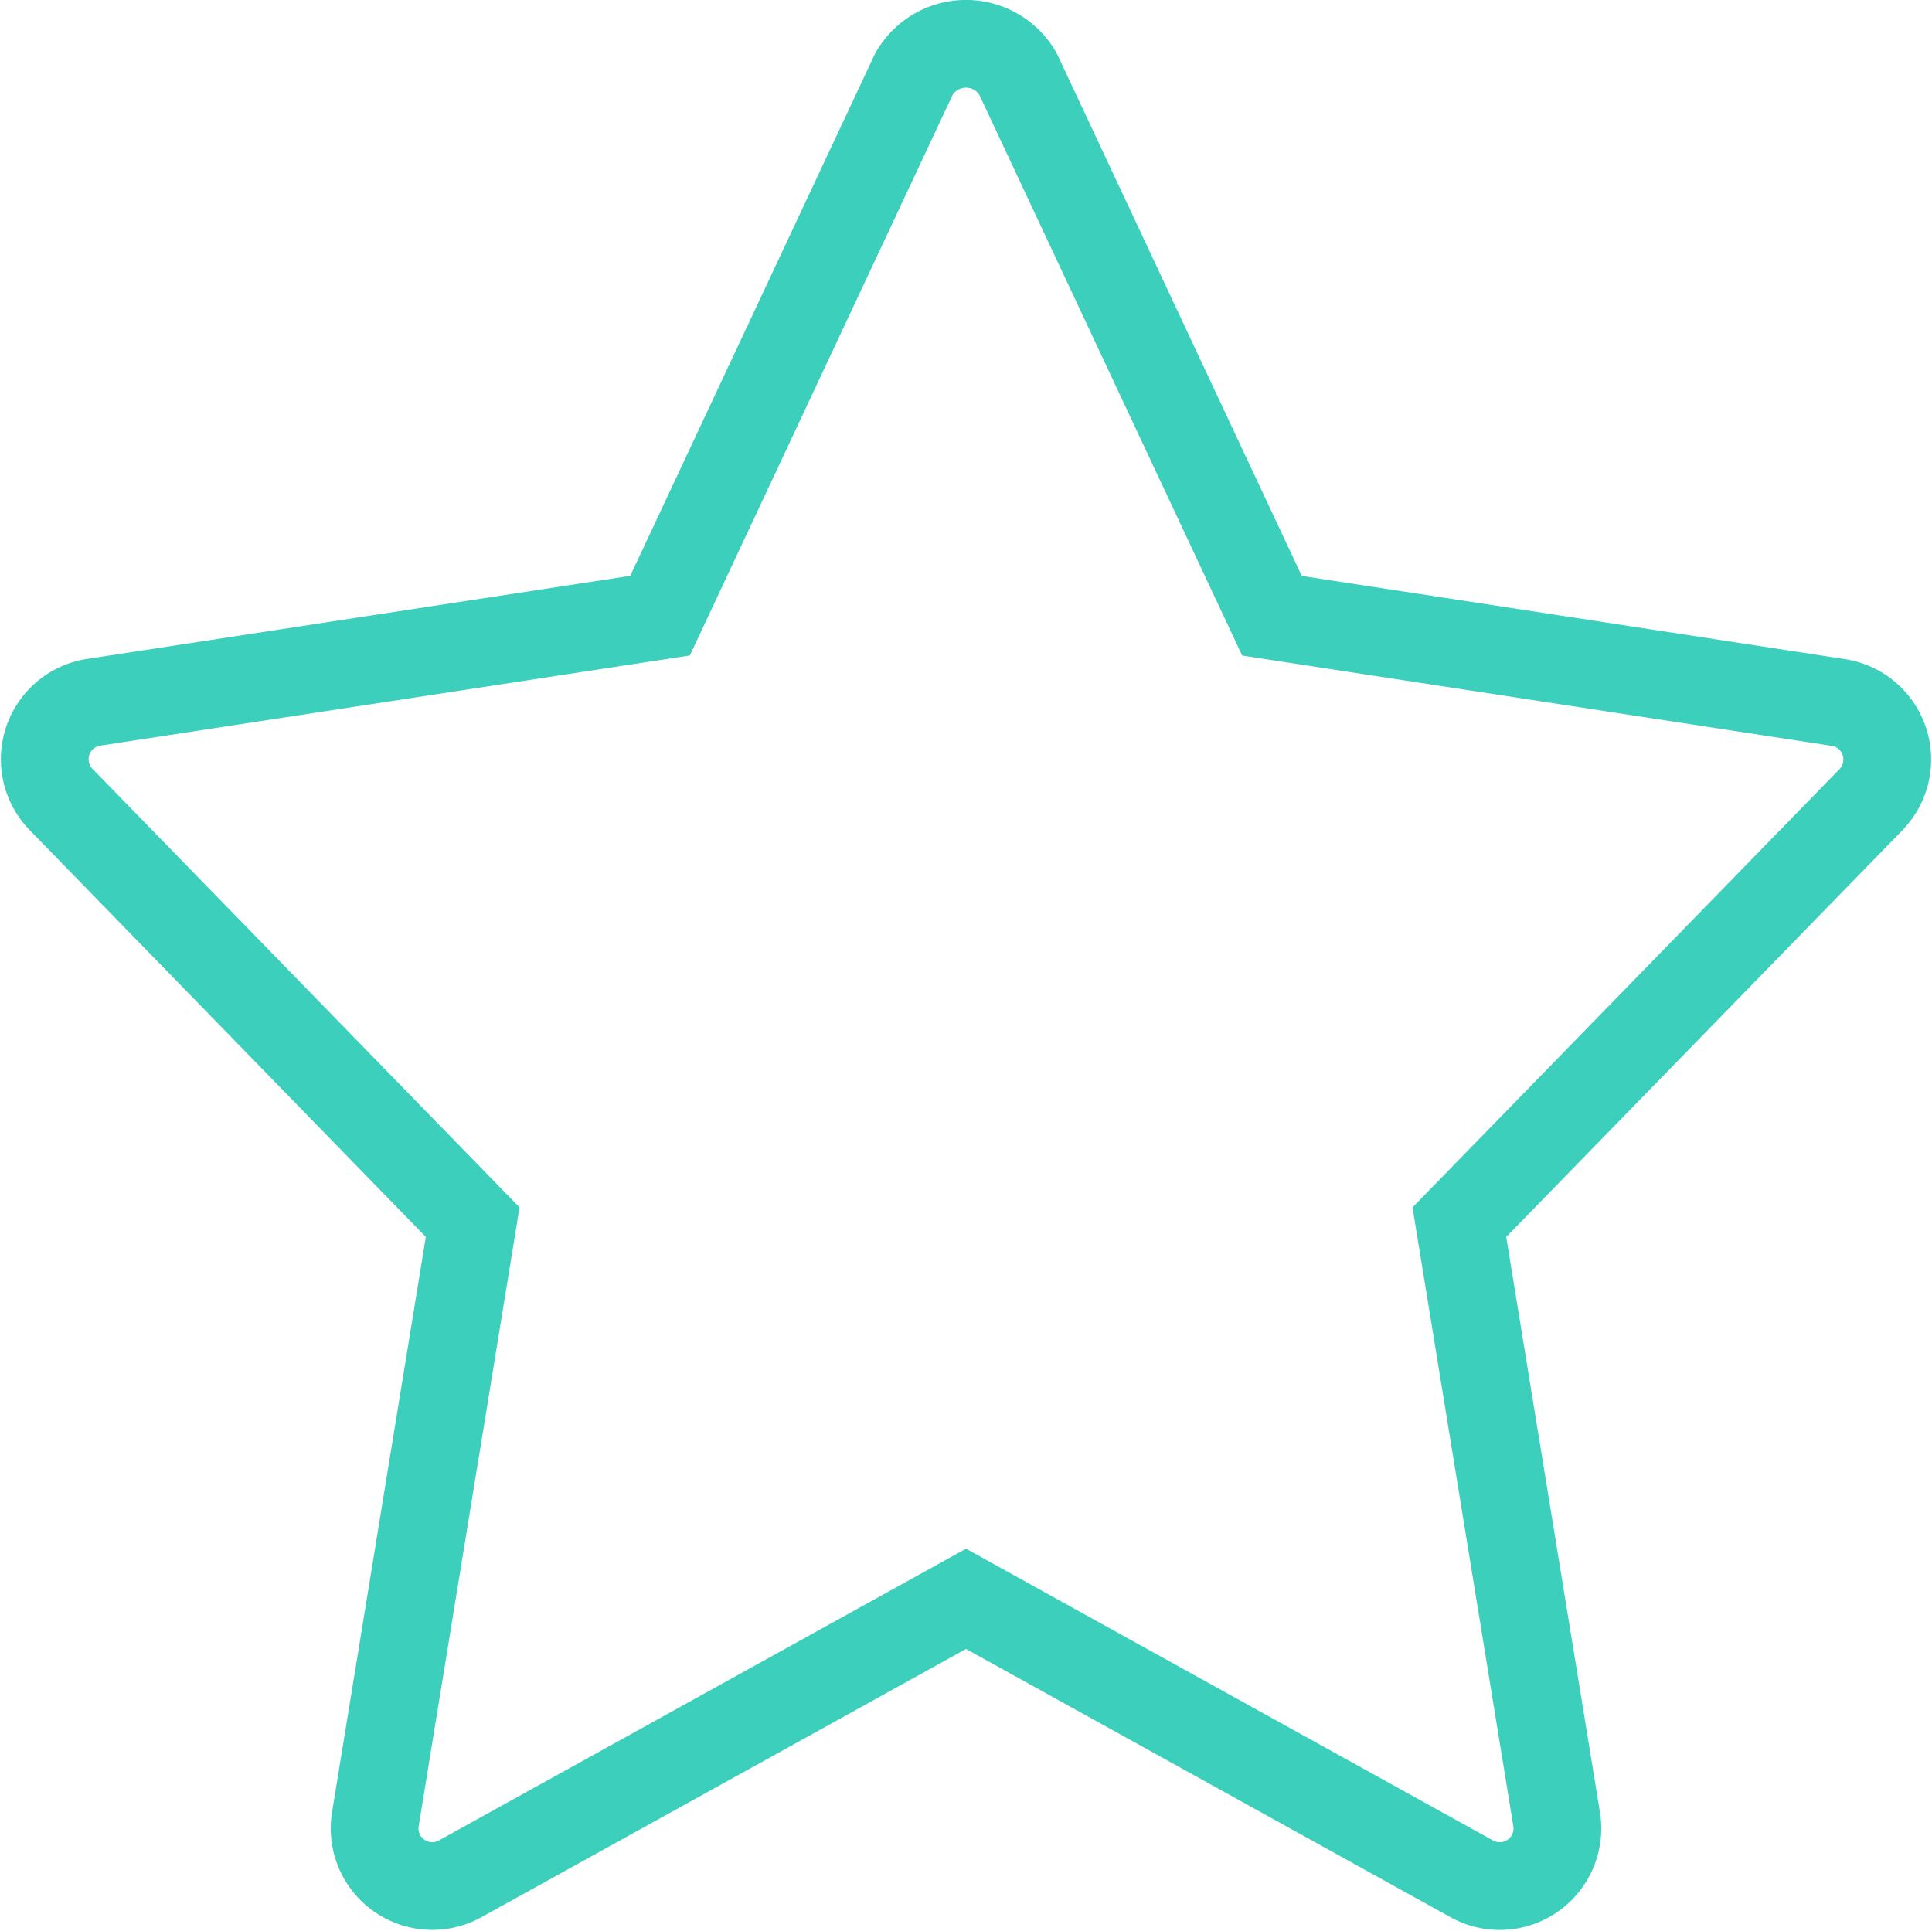 <svg xmlns="http://www.w3.org/2000/svg" width="44.038" height="44.029" viewBox="0 0 44.038 44.029"><path d="M9.755,26.9,7.537,40.509a1.314,1.314,0,0,0,1.93,1.362L21,35.487l11.533,6.385a1.314,1.314,0,0,0,1.93-1.362L32.246,26.9l9.38-9.629a1.315,1.315,0,0,0-.74-2.217L27.974,13.076,22.187.73a1.365,1.365,0,0,0-2.375,0L14.026,13.074,1.115,15.049a1.314,1.314,0,0,0-.74,2.217Z" transform="translate(1.019 0.961)" fill="none" stroke="#3ccfbb" stroke-width="2"/></svg>